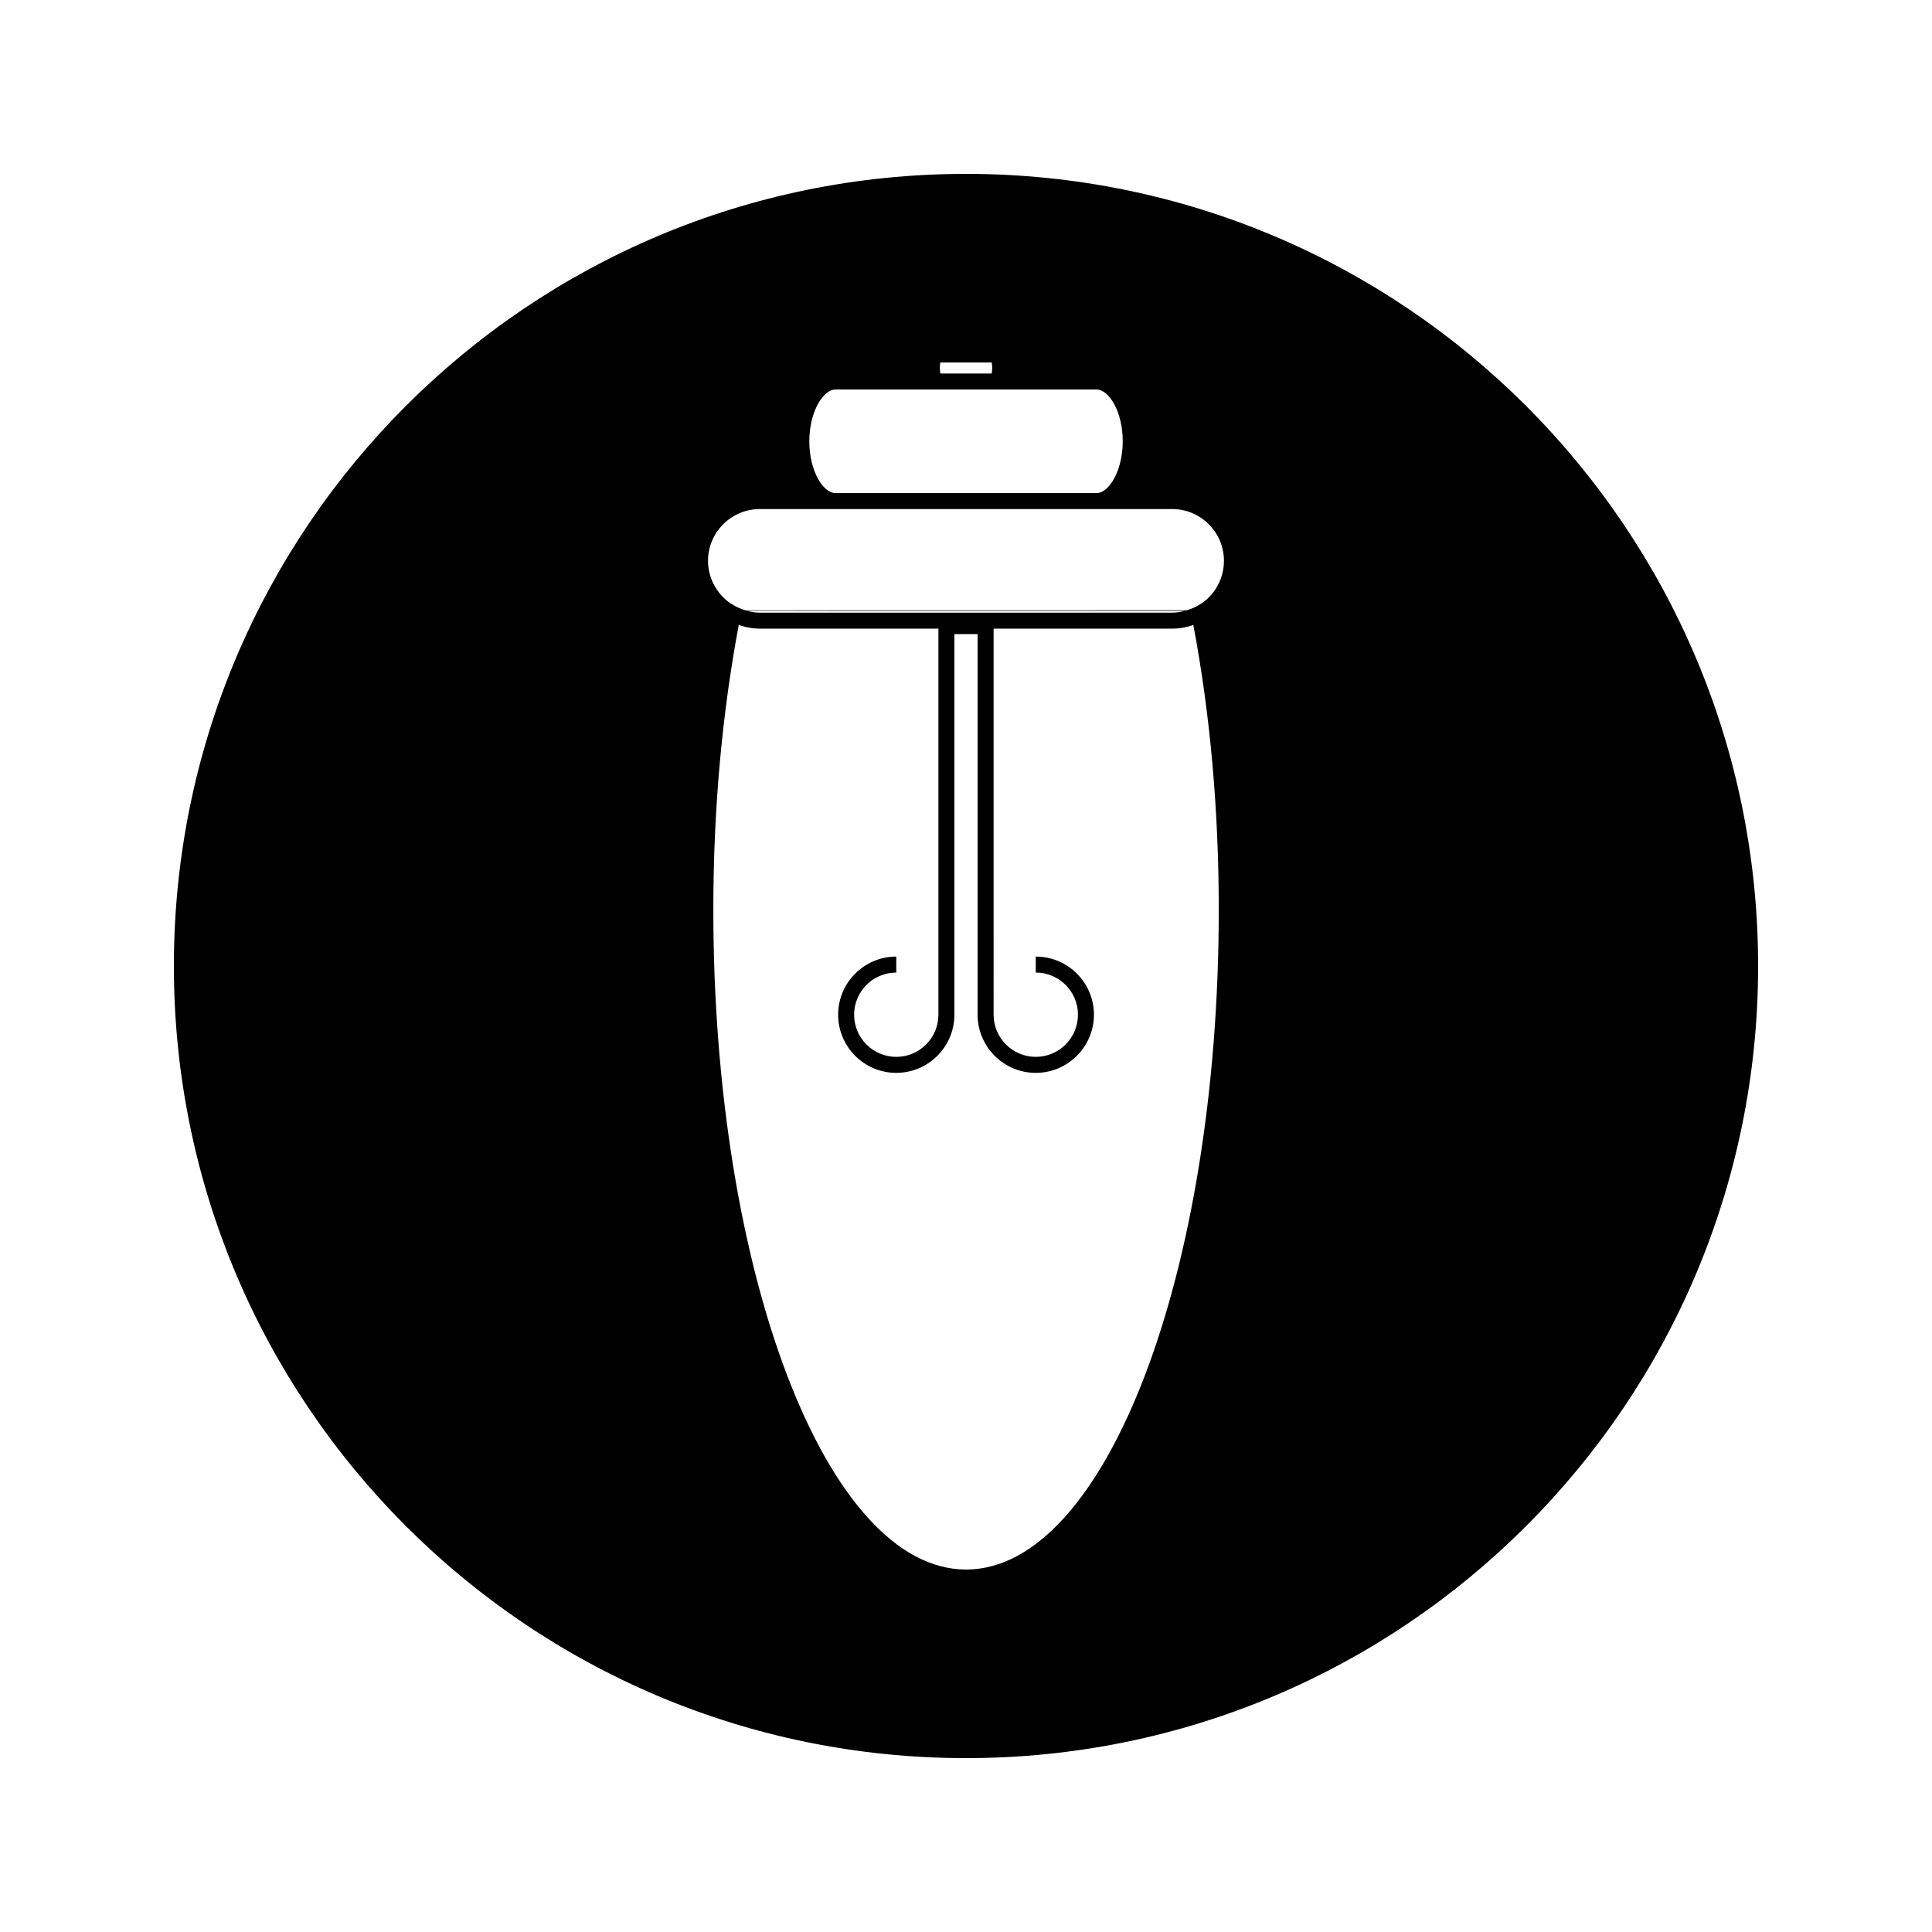 <?xml version="1.0" encoding="UTF-8"?>
<!-- Uploaded to: SVG Repo, www.svgrepo.com, Generator: SVG Repo Mixer Tools -->
<svg fill="#000000" width="800px" height="800px" version="1.1" viewBox="144 144 512 512" xmlns="http://www.w3.org/2000/svg">
 <path d="m400 190.08c-115.93 0-209.92 93.988-209.92 209.92s93.988 209.92 209.92 209.92 209.92-93.988 209.92-209.92c-0.004-115.93-93.988-209.92-209.92-209.92zm-6.793 49.98h13.609c0.062 0.387 0.125 0.883 0.125 1.469 0 0.582-0.059 1.07-0.125 1.453h-13.609c-0.074-0.387-0.137-0.871-0.137-1.453-0.004-0.605 0.055-1.094 0.137-1.469zm-27.781 7.16h69.168c3.281 0 6.941 5.867 6.941 13.723 0 7.863-3.664 13.738-6.941 13.738h-69.176c-3.281 0-6.949-5.879-6.941-13.738 0.004-7.856 3.672-13.723 6.949-13.723zm34.582 312.72c-36.934 0-66.977-78.43-66.969-174.84 0-26.383 2.277-51.789 6.75-75.531 0.164 0.051 0.293 0.148 0.453 0.199l0.637 0.195c1.543 0.426 3.055 0.637 4.496 0.637h47.316l-0.004 102.31c0 6.16-5.012 11.172-11.168 11.172s-11.172-5.012-11.172-11.172 5.016-11.172 11.172-11.172v-4.234c-8.492 0-15.406 6.906-15.406 15.406s6.91 15.406 15.406 15.406c8.496 0 15.402-6.918 15.402-15.406v-100.86h6.152v100.85c0 8.496 6.918 15.418 15.414 15.418 8.5 0 15.418-6.918 15.418-15.418s-6.91-15.398-15.418-15.398v4.234c6.168 0 11.184 5.008 11.184 11.164 0 6.172-5.016 11.18-11.184 11.18-6.16 0-11.172-5.008-11.172-11.18l-0.004-102.3h47.332c1.426 0 2.891-0.199 4.441-0.613l0.719-0.219c0.152-0.051 0.289-0.117 0.438-0.168 4.473 23.684 6.742 49.078 6.742 75.496-0.004 96.414-30.047 174.85-66.977 174.85zm-58.031-254.06 116.03 0.004c-1.207 0.32-2.305 0.477-3.371 0.477l-109.26 0.004c-1.066 0.004-2.207-0.156-3.394-0.484zm120.64-2.102-0.938 0.578c-0.914 0.547-1.922 0.988-3.16 1.371l-116.98 0.02c-1.203-0.371-2.246-0.824-3.176-1.387l-0.867-0.52c-3.668-2.586-5.856-6.773-5.867-11.211 0-7.566 6.16-13.723 13.734-13.723h109.27c7.574 0 13.723 6.156 13.723 13.723 0.004 4.449-2.184 8.645-5.738 11.148z"/>
</svg>